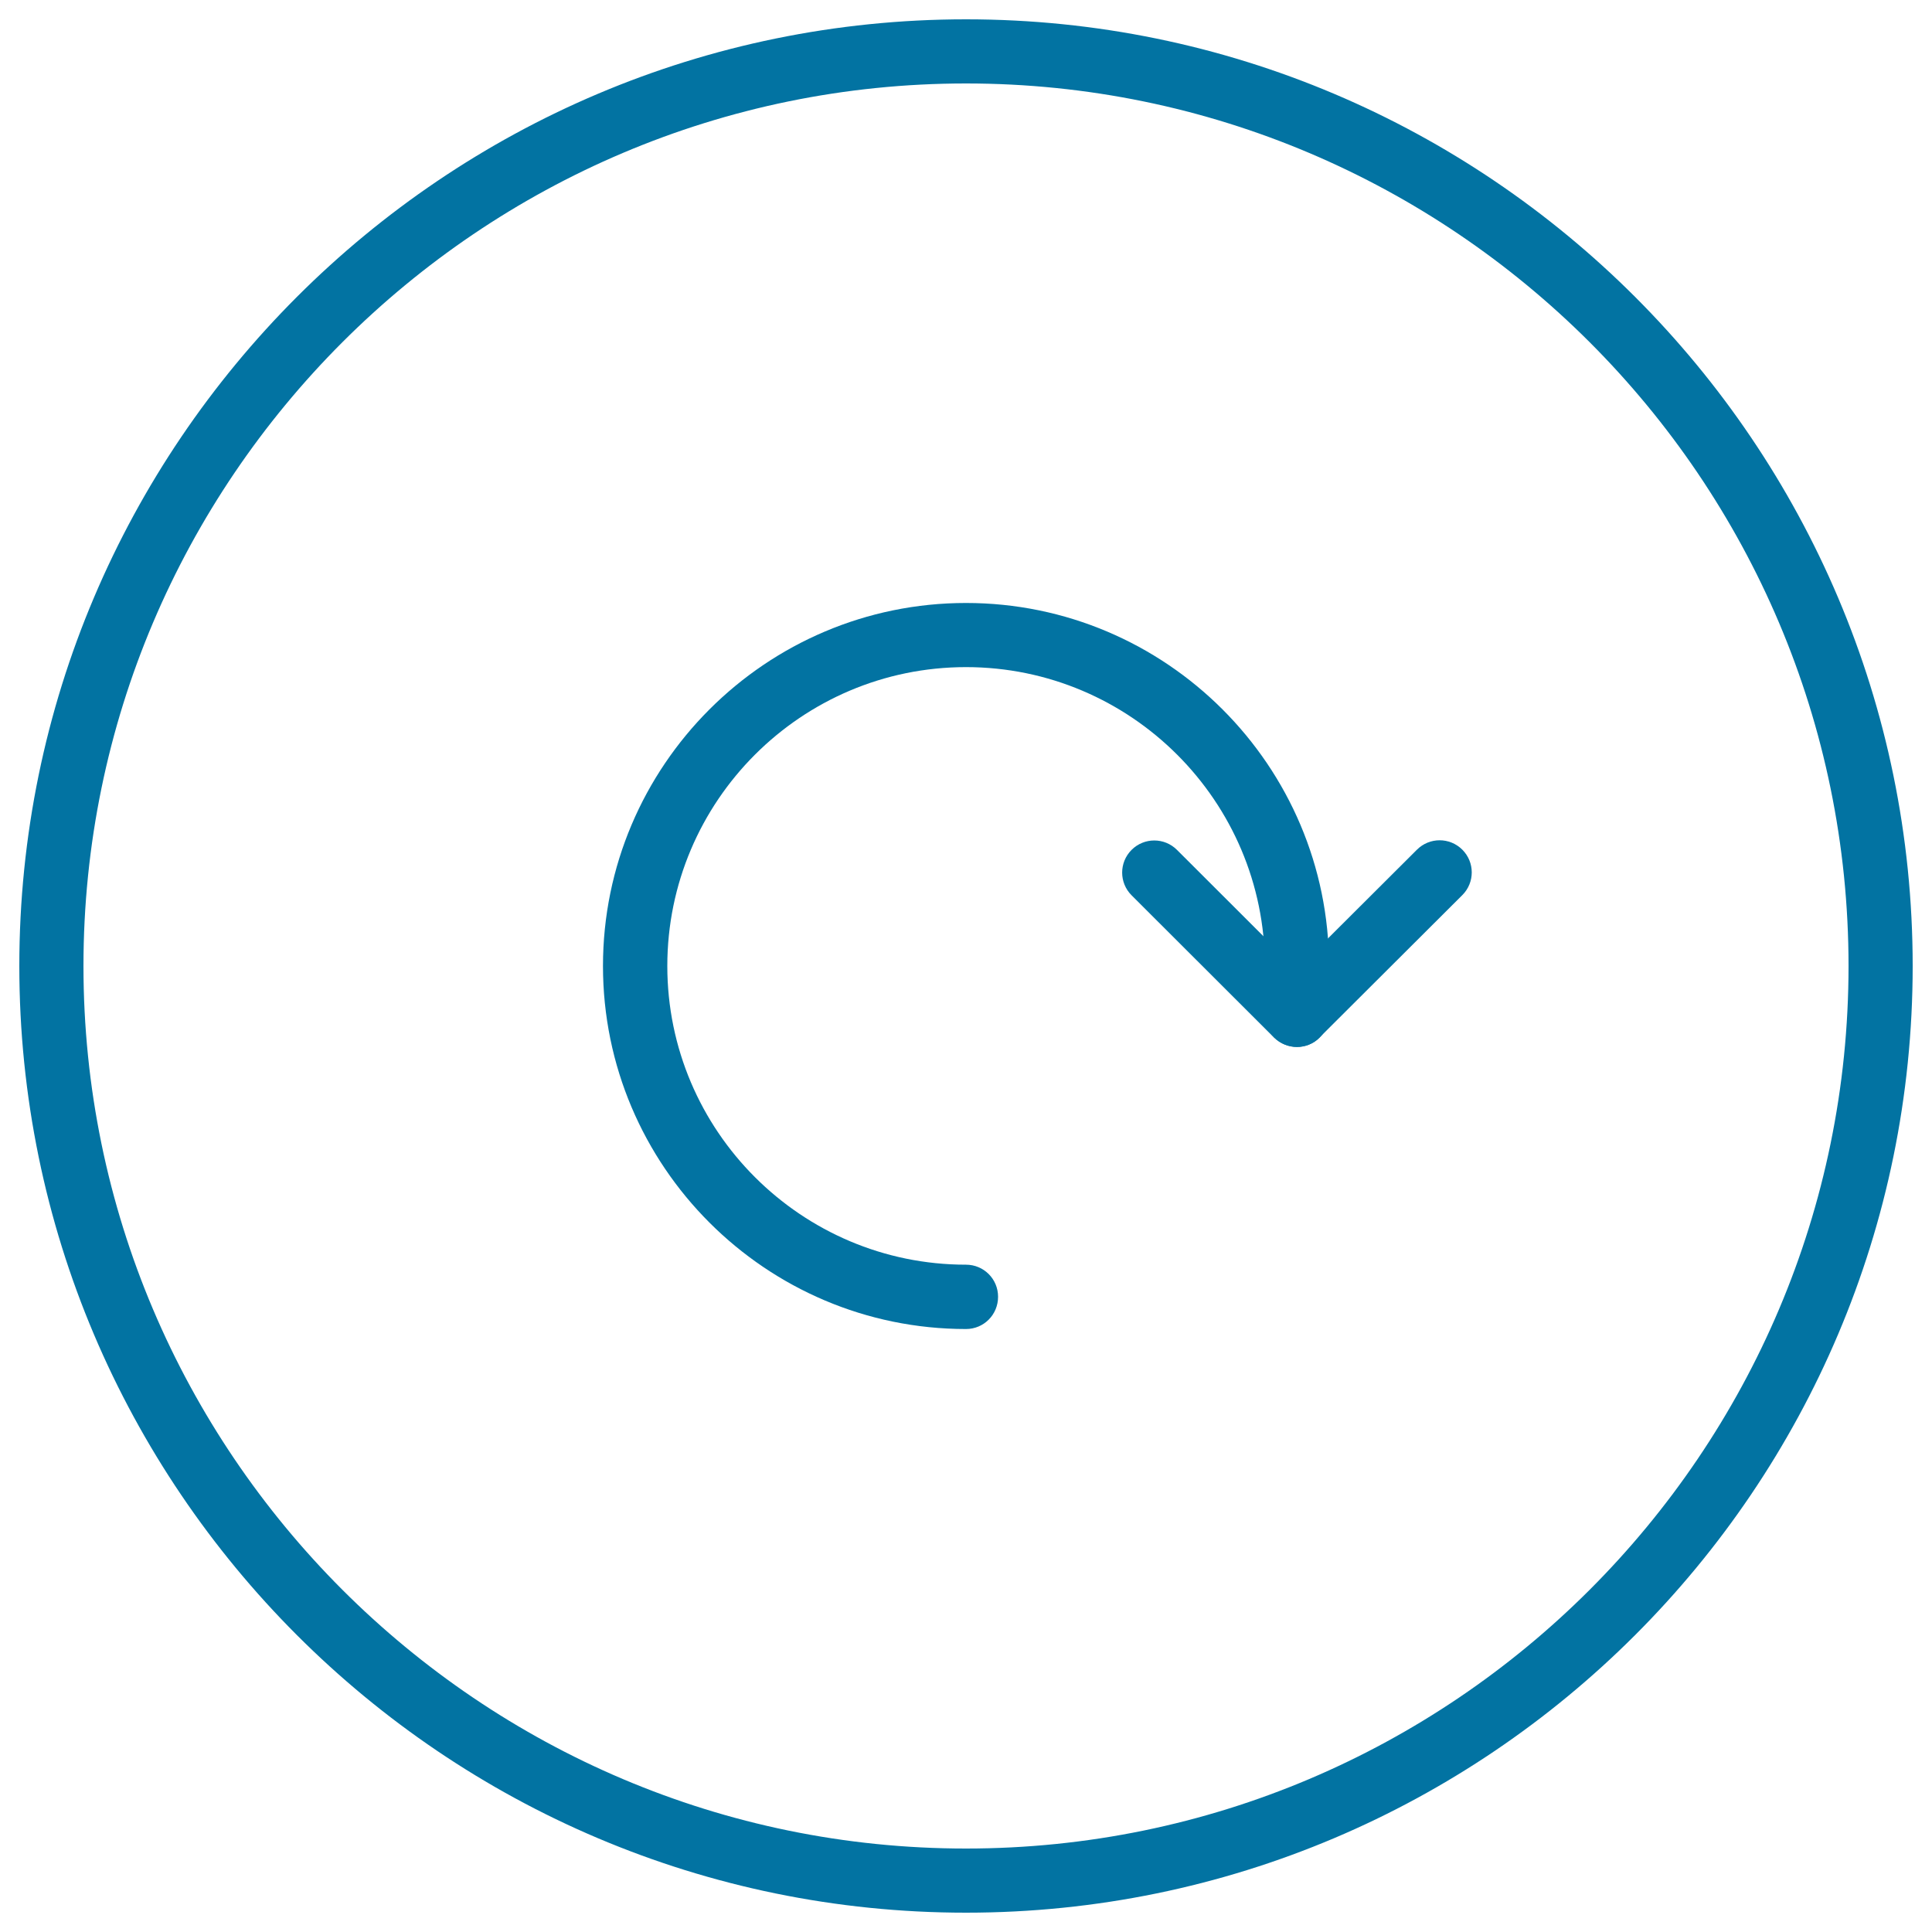 <svg xmlns="http://www.w3.org/2000/svg" viewBox="0 0 1000 1000" style="fill:#0273a2">
<title>Circular Arrow In A Circle Outline Thin Symbol SVG icon</title>
<g><g><path d="M500,990C229.8,990,10,770.2,10,500C10,229.8,229.8,10,500,10s490,219.8,490,490S770.2,990,500,990z M500,43.2C248.2,43.2,43.2,248.2,43.2,500S248.2,956.8,500,956.8c251.8,0,456.8-204.9,456.8-456.8S751.8,43.2,500,43.2z"/><path d="M500,687.9c-103.6,0-187.9-84.3-187.9-187.9c0-103.6,84.3-187.9,187.9-187.9c103.6,0,187.9,84.3,187.9,187.9c0,9.2-7.4,16.6-16.6,16.6s-16.6-7.4-16.6-16.6c0-85.3-69.4-154.7-154.7-154.7c-85.3,0-154.6,69.4-154.6,154.7c0,85.3,69.4,154.6,154.6,154.6c9.2,0,16.6,7.4,16.6,16.6C516.6,680.5,509.2,687.9,500,687.9z"/><g><path d="M671.3,541.9c-4.2,0-8.5-1.6-11.8-4.8l-73.8-73.7c-6.5-6.5-6.5-17,0-23.5c6.5-6.5,17-6.5,23.5,0l73.8,73.7c6.5,6.5,6.5,17,0,23.5C679.8,540.3,675.5,541.9,671.3,541.9z"/></g><g><path d="M671.3,541.9c-4.2,0-8.5-1.6-11.8-4.9c-6.5-6.5-6.5-17,0-23.5l73.9-73.7c6.5-6.5,17-6.5,23.5,0c6.5,6.5,6.5,17,0,23.5L683,537C679.8,540.3,675.5,541.9,671.3,541.9z"/></g></g></g>
</svg>